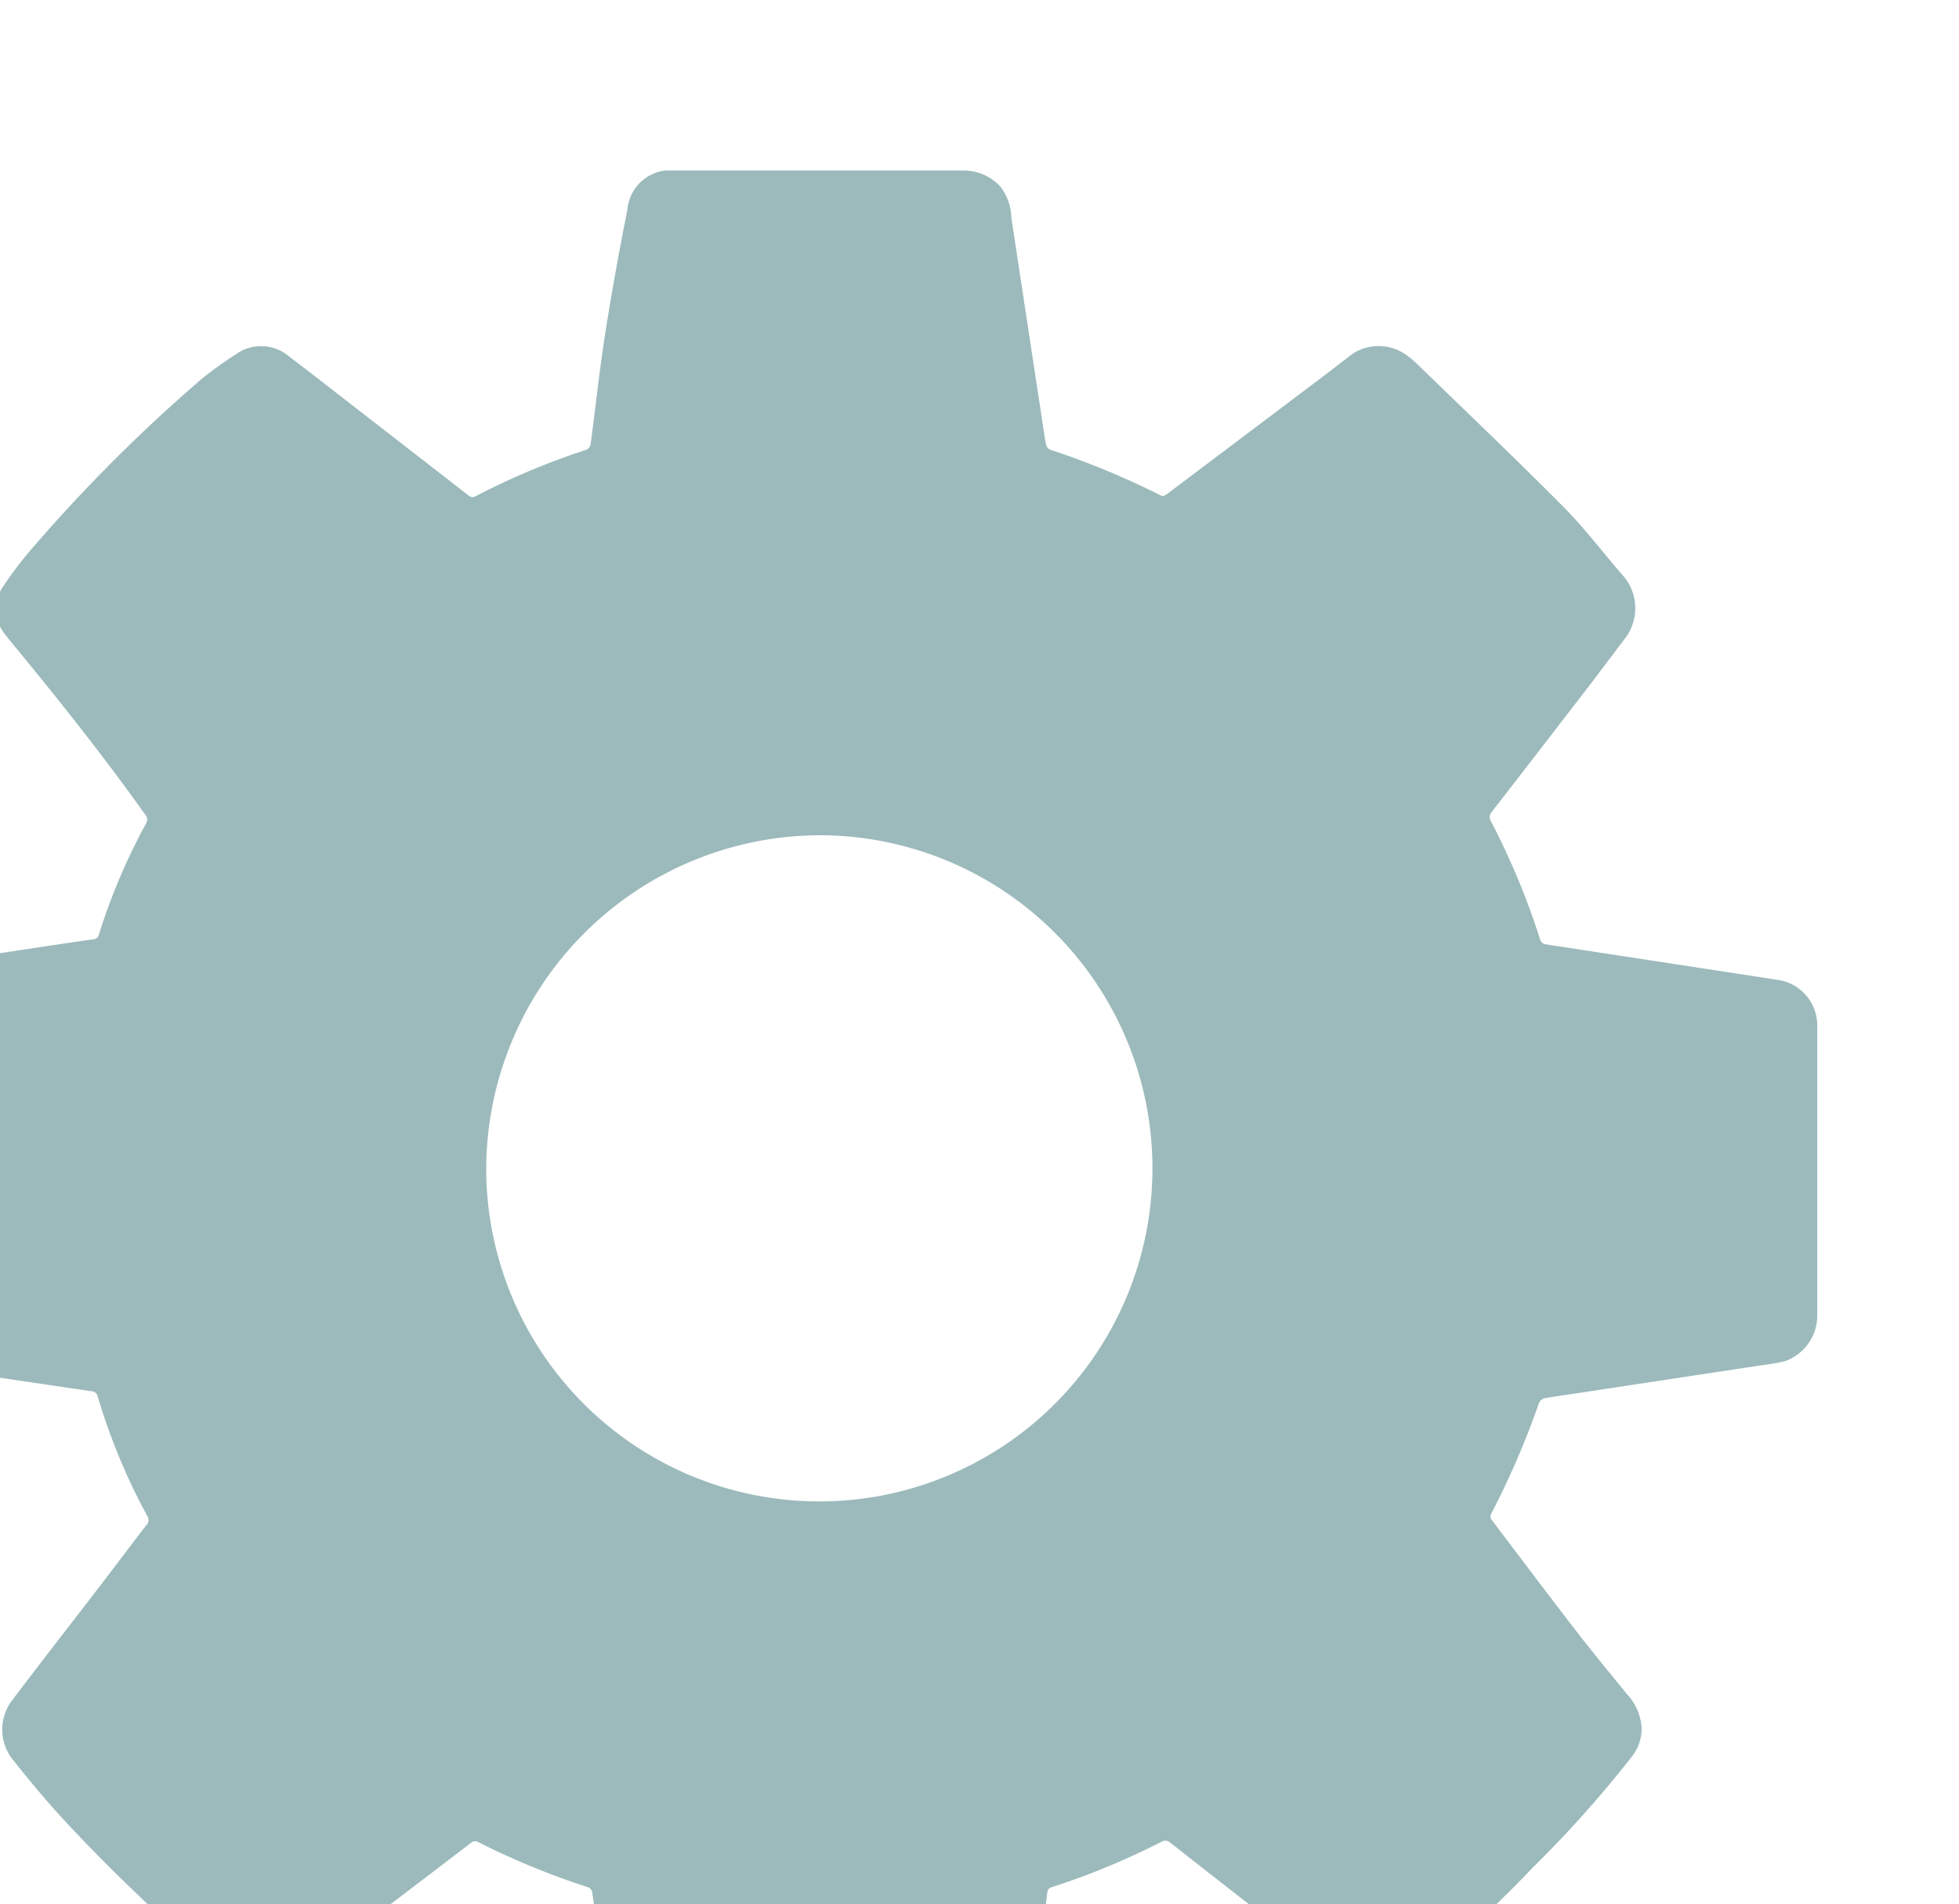 <svg xmlns="http://www.w3.org/2000/svg" xmlns:xlink="http://www.w3.org/1999/xlink" width="82.298" height="80" viewBox="0 0 82.298 80">
  <defs>
    <clipPath id="clip-path">
      <rect id="Rectangle_3172" data-name="Rectangle 3172" width="82.298" height="80" rx="5" transform="translate(1323 680.292)" fill="#5ec0bf"/>
    </clipPath>
    <clipPath id="clip-path-2">
      <rect id="Rectangle_3171" data-name="Rectangle 3171" width="83.874" height="83.867" fill="#9cbabc"/>
    </clipPath>
  </defs>
  <g id="Icon_autoflowering_seeds" data-name="Icon autoflowering seeds" transform="translate(-1323 -680.292)" clip-path="url(#clip-path)">
    <g id="Icon_autoflowering_seeds-2" data-name="Icon autoflowering seeds" transform="translate(1315.47 687.455)">
      <g id="Group_64659" data-name="Group 64659" transform="translate(0)" clip-path="url(#clip-path-2)">
        <path id="Path_58412" data-name="Path 58412" d="M41.97,83.865q-3.046,0-6.091,0a2.054,2.054,0,0,1-1.446-.554,1.633,1.633,0,0,1-.514-1q-.467-3.117-.946-6.233c-.188-1.232-.379-2.464-.56-3.7a.285.285,0,0,0-.226-.269,31.9,31.9,0,0,1-4.557-1.875.264.264,0,0,0-.325.038q-3.8,2.9-7.609,5.788a1.967,1.967,0,0,1-2.539-.061c-2.394-2.178-4.785-4.363-6.982-6.745-.723-.784-1.406-1.607-2.07-2.443a2.026,2.026,0,0,1-.032-2.582c1.172-1.556,2.374-3.089,3.56-4.635.685-.892,1.36-1.792,2.046-2.683a.3.3,0,0,0,.036-.386,25.941,25.941,0,0,1-2.081-5.022.275.275,0,0,0-.271-.218q-1.693-.248-3.385-.5l-4.521-.666c-.6-.088-1.191-.185-1.789-.263a1.912,1.912,0,0,1-1.65-1.708C.007,48.034,0,47.911,0,47.789q0-5.957,0-11.913a2.231,2.231,0,0,1,.355-1.249A1.833,1.833,0,0,1,1.7,33.758c2.563-.375,5.123-.77,7.684-1.156.685-.1,1.369-.209,2.055-.3a.259.259,0,0,0,.249-.213,25.956,25.956,0,0,1,1.983-4.668.3.3,0,0,0-.047-.368c-1.782-2.506-3.7-4.906-5.655-7.279-.062-.075-.123-.152-.181-.231a1.688,1.688,0,0,1-.111-2.091,16.217,16.217,0,0,1,1.294-1.685,67.871,67.871,0,0,1,7.043-7.023A16.134,16.134,0,0,1,17.442,7.72a1.811,1.811,0,0,1,2.267.121c.88.66,1.744,1.342,2.614,2.016q2.445,1.895,4.887,3.793a.24.24,0,0,0,.3.034,30.845,30.845,0,0,1,4.655-1.954.318.318,0,0,0,.175-.216c.206-1.542.369-3.091.609-4.628.276-1.761.594-3.516.941-5.265A1.812,1.812,0,0,1,35.917,0q6.018-.007,12.035,0a2.1,2.1,0,0,1,1.613.685,2.235,2.235,0,0,1,.451,1.292q.629,4.143,1.26,8.286c.064.419.119.839.2,1.255a.324.324,0,0,0,.176.212,33.769,33.769,0,0,1,4.621,1.911c.138.07.208.006.3-.061q3.193-2.406,6.385-4.812c.455-.344.906-.693,1.357-1.041a1.989,1.989,0,0,1,2.25-.008,3.622,3.622,0,0,1,.509.419c2.058,2,4.139,3.977,6.158,6.015.915.924,1.7,1.979,2.557,2.957a2.086,2.086,0,0,1,0,2.56c-.564.739-1.117,1.485-1.684,2.221q-1.946,2.529-3.9,5.05a.328.328,0,0,0-.033.411A31.177,31.177,0,0,1,72.228,32.3c.054.174.161.2.3.22l4.251.65,4.952.759c.153.023.305.053.459.07a1.937,1.937,0,0,1,1.683,1.893c0,.057,0,.114,0,.171q0,5.981,0,11.962a2.039,2.039,0,0,1-1.361,2A9.208,9.208,0,0,1,81.5,50.2l-7.682,1.166c-.467.071-.936.131-1.4.215a.355.355,0,0,0-.231.19,35.723,35.723,0,0,1-2.009,4.661c-.078.146-.007.228.065.323,1.178,1.552,2.348,3.109,3.538,4.651.678.877,1.387,1.73,2.086,2.591a2.334,2.334,0,0,1,.627,1.4,1.889,1.889,0,0,1-.414,1.246,48.128,48.128,0,0,1-4.151,4.648,49.835,49.835,0,0,1-4.17,3.915,12.979,12.979,0,0,1-1.209.871,2.014,2.014,0,0,1-2.611-.151l-6.527-5.109c-.257-.2-.509-.409-.773-.6a.291.291,0,0,0-.248-.035,31.118,31.118,0,0,1-4.685,1.944c-.132.042-.166.117-.182.245-.2,1.6-.38,3.2-.631,4.8-.269,1.712-.586,3.419-.927,5.118a1.8,1.8,0,0,1-2,1.58H41.97M27.956,41.928a13.994,13.994,0,1,0,14.082-14,14.057,14.057,0,0,0-14.082,14" transform="translate(0 0.001)" fill="#9cbabc"/>
      </g>
    </g>
  </g>
</svg>
